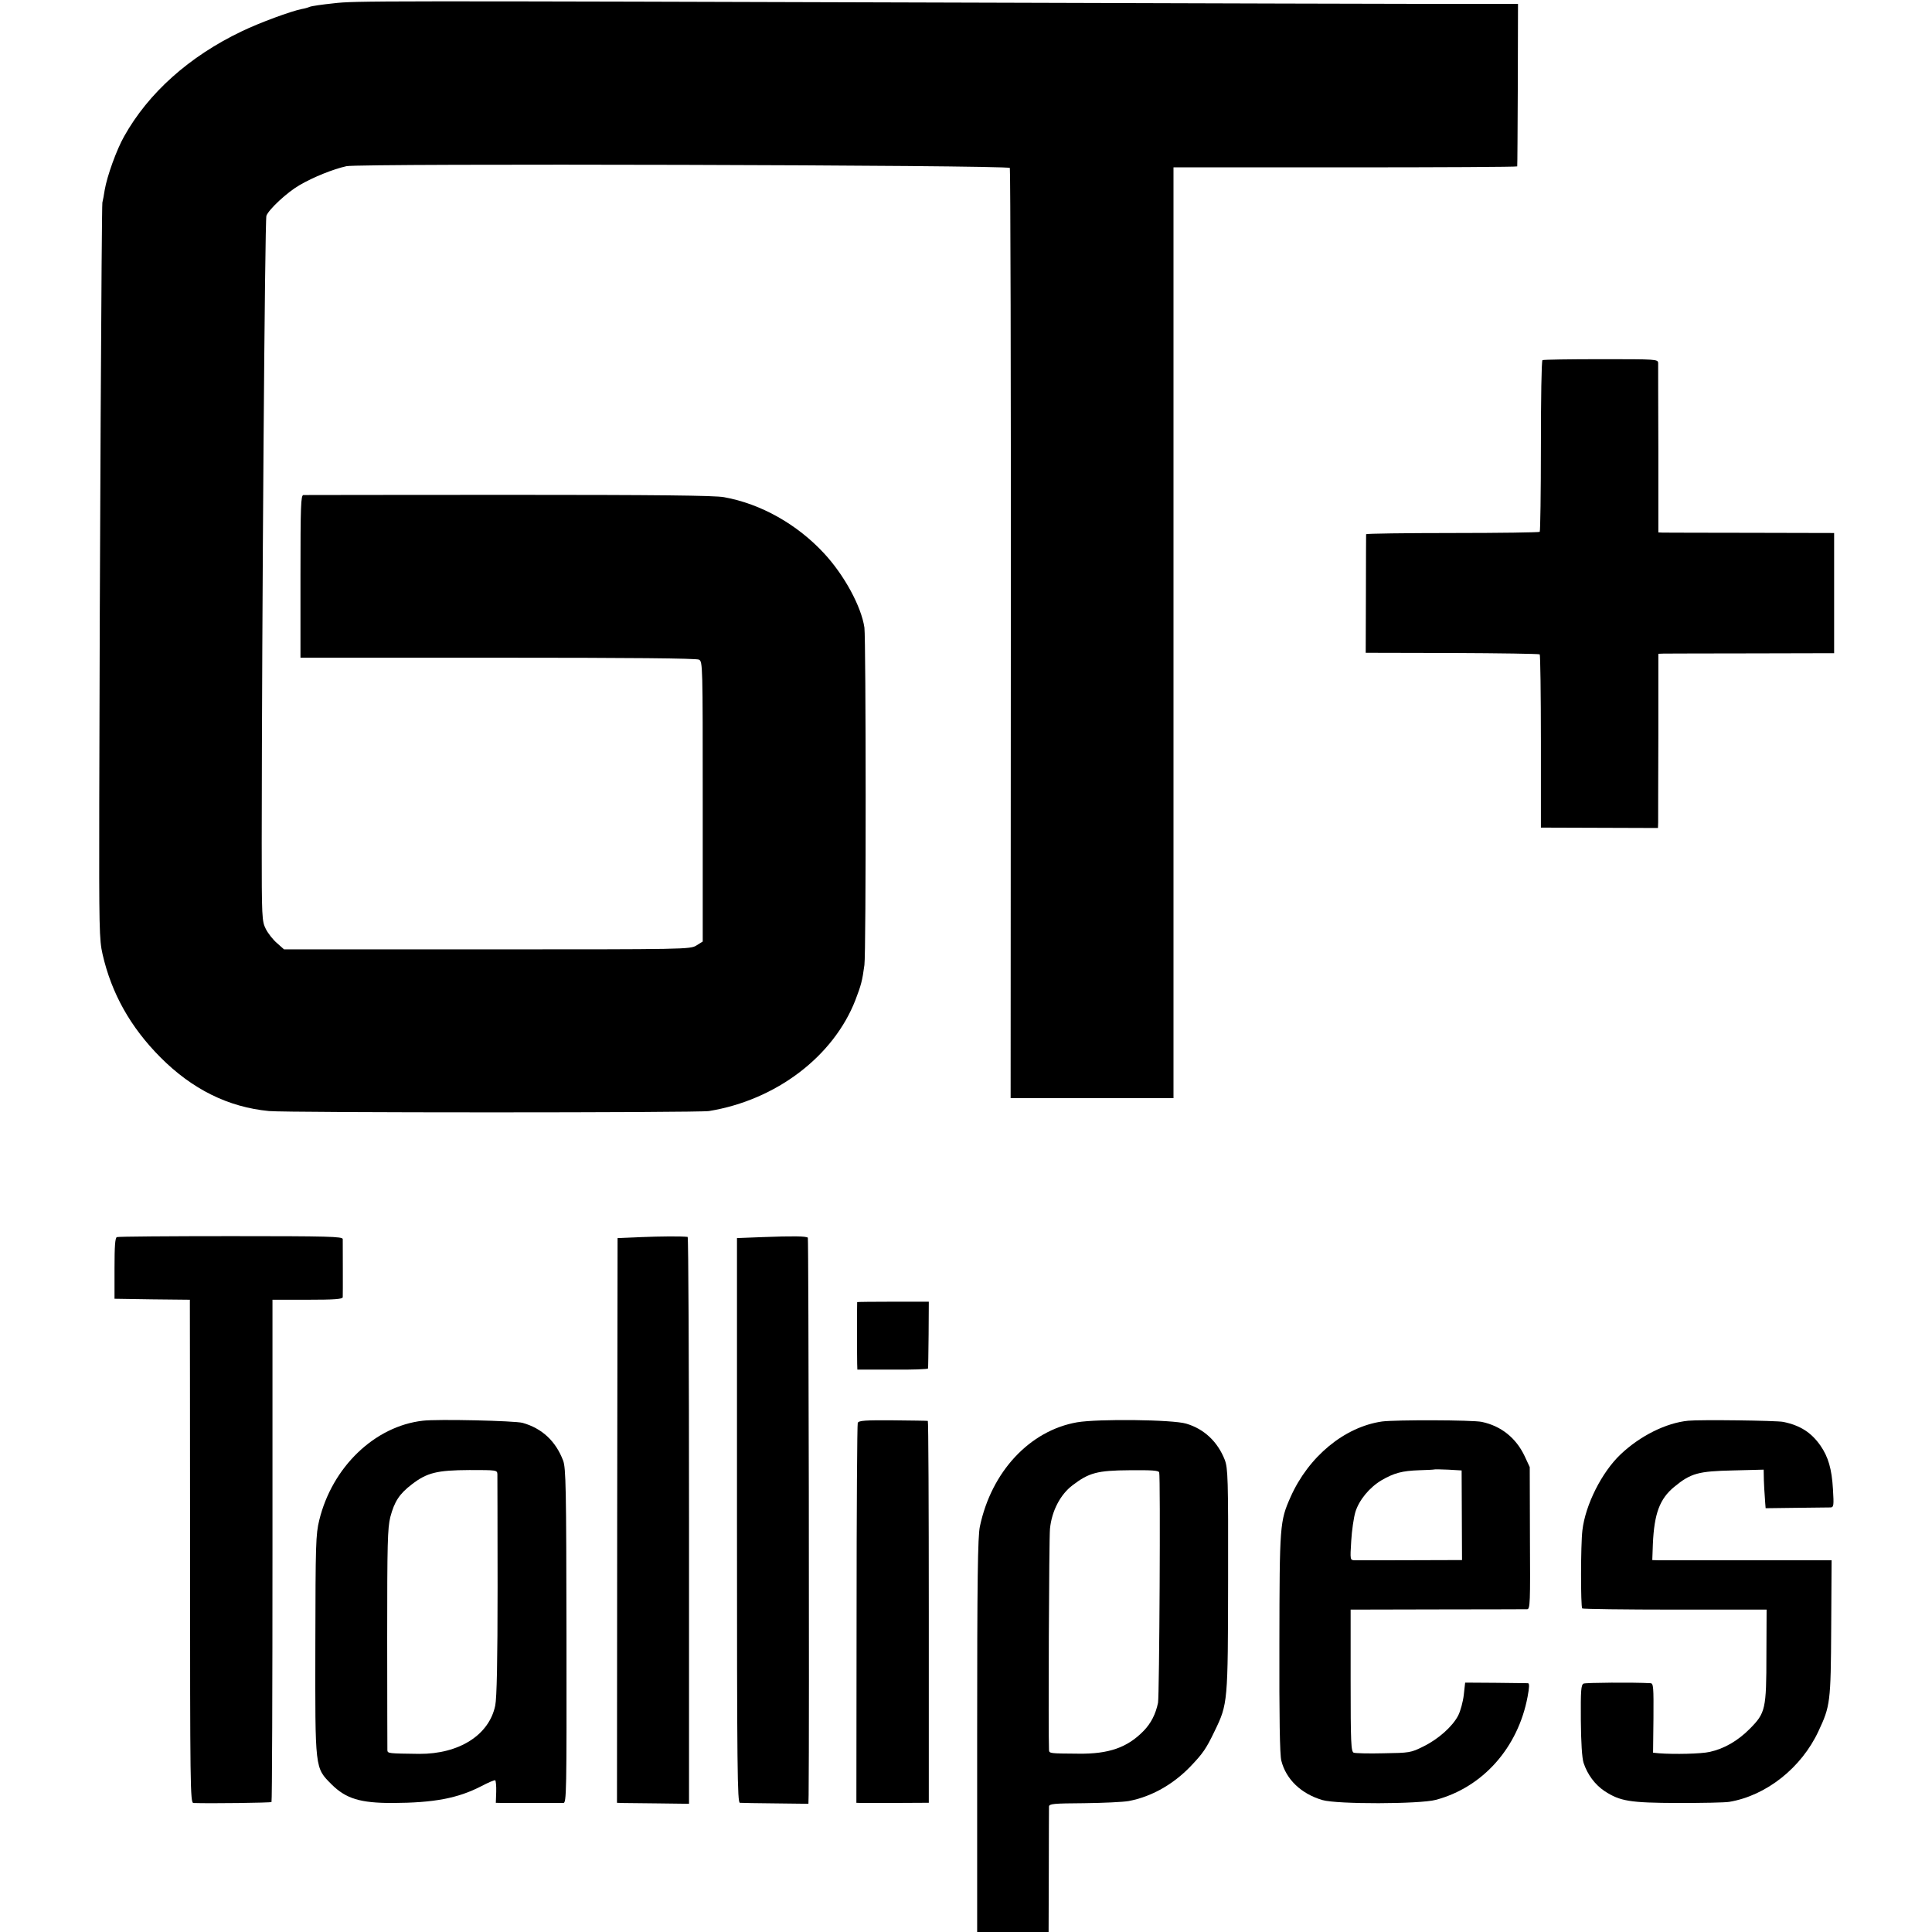 <?xml version="1.0" standalone="no"?>
<!DOCTYPE svg PUBLIC "-//W3C//DTD SVG 20010904//EN"
 "http://www.w3.org/TR/2001/REC-SVG-20010904/DTD/svg10.dtd">
<svg version="1.0" xmlns="http://www.w3.org/2000/svg"
 width="987pt" height="987pt" viewBox="0 0 987 987"
 preserveAspectRatio="xMidYMid meet">
<g transform="translate(0,987) scale(0.1,-0.1)"
fill="#000000" stroke="none">
<path d="M1704 9853 c-58 -6 -113 -14 -122 -18 -9 -4 -27 -9 -40 -11 -55 -11
-216 -70 -307 -114 -268 -128 -477 -315 -601 -537 -39 -69 -87 -203 -99 -273
-4 -25 -9 -54 -12 -65 -4 -21 -14 -1888 -16 -3075 -1 -631 0 -691 17 -765 46
-201 143 -373 295 -526 163 -164 347 -255 555 -275 88 -9 2197 -9 2248 0 343
56 636 279 748 567 29 76 35 97 46 179 9 62 8 1666 0 1724 -16 108 -103 268
-206 379 -137 148 -322 253 -511 287 -46 9 -351 12 -1099 12 -569 0 -1042 -1
-1050 -1 -13 -1 -15 -53 -15 -416 l0 -415 1008 0 c676 0 1015 -3 1028 -10 19
-10 19 -29 19 -725 l0 -715 -32 -20 c-32 -20 -54 -20 -1070 -20 l-1037 0 -36
32 c-20 17 -46 50 -57 72 -20 40 -21 55 -21 441 1 1169 16 3182 24 3203 13 33
105 119 169 156 70 41 172 82 240 97 69 15 3379 6 3389 -9 3 -6 6 -1077 5
-2381 l-1 -2371 416 0 416 0 0 2378 0 2377 878 0 c482 0 878 2 878 5 1 3 2
191 3 418 l1 412 -400 0 c-220 0 -1210 3 -2200 6 -3287 10 -3339 10 -3451 -3z"/>
<path d="M7880 8030 c-5 -3 -8 -200 -8 -438 0 -239 -3 -436 -6 -439 -3 -3
-204 -6 -446 -6 -242 0 -440 -3 -441 -6 0 -3 -1 -141 -1 -306 l-1 -300 442 -1
c243 -1 444 -4 447 -7 3 -3 6 -203 6 -445 l0 -440 299 -1 299 -1 1 28 c0 15 0
215 1 445 l0 417 27 1 c14 0 216 1 449 1 l422 1 0 307 0 307 -427 1 c-236 0
-438 1 -449 1 l-22 1 0 423 c-1 232 -1 431 -1 442 -1 20 -8 20 -292 20 -160 0
-294 -2 -299 -5z"/>
<path d="M597 3550 c-9 -4 -12 -47 -12 -160 l0 -155 193 -3 192 -2 0 -33 c0
-17 1 -596 1 -1285 0 -1168 1 -1252 17 -1253 87 -3 395 1 399 5 3 3 5 581 5
1285 l0 1281 179 0 c136 0 179 3 180 13 1 13 0 272 0 297 -1 13 -71 15 -571
15 -314 0 -576 -2 -583 -5z"/>
<path d="M3275 3550 l-120 -5 -2 -1443 -1 -1442 26 -1 c15 0 98 -1 184 -2
l158 -2 0 1448 c0 796 -3 1447 -7 1448 -34 4 -138 3 -238 -1z"/>
<path d="M3895 3550 l-130 -5 0 -1442 c0 -1276 2 -1443 15 -1443 8 -1 90 -2
183 -3 l167 -2 1 45 c4 345 0 2842 -4 2847 -9 8 -75 9 -232 3z"/>
<path d="M4379 3218 c-1 -4 -1 -278 0 -314 l1 -31 180 0 c99 -1 181 2 181 6 1
3 2 81 3 174 l1 167 -182 0 c-101 0 -183 -1 -184 -2z"/>
<path d="M2160 2612 c-246 -28 -463 -237 -529 -508 -18 -73 -19 -123 -20 -634
-1 -645 -3 -629 83 -716 74 -73 146 -95 311 -95 212 1 334 24 454 86 36 19 67
32 71 30 3 -2 6 -29 5 -59 l-2 -56 39 -1 c21 0 94 0 163 0 69 0 133 0 143 0
16 1 17 45 16 854 -1 759 -3 857 -17 895 -38 100 -108 165 -207 193 -40 11
-436 20 -510 11z m381 -274 c0 -13 1 -271 1 -574 0 -378 -4 -569 -12 -607 -31
-151 -185 -248 -388 -247 -158 2 -162 2 -163 19 0 9 -1 266 -1 571 0 487 2
563 16 620 21 79 46 118 110 167 78 60 129 72 294 73 140 0 142 0 143 -22z"/>
<path d="M4382 2601 c-3 -7 -6 -447 -6 -977 l-1 -964 30 -1 c30 0 252 0 310 1
l30 0 0 975 c0 536 -2 976 -5 976 -3 1 -83 2 -179 3 -140 1 -174 -1 -179 -13z"/>
<path d="M5503 2604 c-242 -42 -438 -252 -497 -532 -11 -50 -14 -271 -14
-1067 l0 -1005 183 0 182 0 1 313 c0 171 1 319 1 328 1 14 23 16 179 17 97 1
200 6 228 11 116 22 226 84 315 176 64 67 81 91 124 181 68 140 68 146 69 774
1 520 -1 569 -17 612 -36 92 -105 158 -197 185 -69 21 -451 25 -557 7z m419
-256 c7 -21 1 -1140 -6 -1177 -12 -58 -36 -105 -74 -144 -83 -85 -178 -118
-332 -116 -147 1 -150 1 -151 19 -4 87 0 1081 5 1130 9 91 53 175 115 222 84
64 126 76 292 77 112 1 148 -1 151 -11z"/>
<path d="M7060 2608 c-192 -28 -375 -179 -467 -386 -55 -124 -56 -142 -57
-745 -1 -379 2 -573 10 -602 24 -95 101 -169 210 -201 76 -22 496 -21 579 1
240 64 420 266 469 527 9 48 10 68 2 69 -6 0 -81 1 -166 2 l-155 1 -7 -63 c-4
-35 -17 -82 -28 -104 -29 -57 -102 -122 -180 -160 -62 -31 -70 -32 -202 -34
-75 -2 -144 0 -152 3 -14 5 -16 50 -16 369 l0 362 443 1 c243 0 450 1 459 1
15 1 16 31 14 364 l-1 362 -26 56 c-44 93 -120 154 -219 175 -47 10 -441 11
-510 2z m408 -479 l1 -229 -47 0 c-113 -1 -479 -1 -501 -1 -24 1 -24 1 -18 99
3 53 13 120 21 147 19 62 72 126 134 163 64 37 105 48 192 51 41 1 76 3 77 4
0 1 33 1 71 -1 l69 -4 1 -229z"/>
<path d="M8625 2612 c-114 -11 -247 -78 -346 -172 -96 -91 -180 -258 -195
-388 -9 -72 -9 -390 -1 -399 4 -3 217 -6 474 -6 l468 0 -1 -231 c0 -278 -5
-297 -84 -377 -61 -62 -132 -103 -206 -119 -43 -10 -181 -13 -259 -7 l-30 3 2
177 c1 159 0 177 -15 178 -88 5 -330 3 -342 -2 -13 -6 -15 -36 -14 -186 1
-116 6 -194 14 -219 20 -60 58 -111 107 -144 80 -52 128 -60 375 -61 123 0
241 2 263 6 189 32 368 174 455 361 60 128 63 147 65 526 l2 347 -426 0 c-234
0 -440 0 -458 0 l-32 1 3 83 c7 155 35 230 109 291 85 70 123 80 300 84 l157
4 1 -54 c1 -29 3 -62 4 -73 1 -11 2 -31 3 -45 l2 -25 157 2 c87 1 166 2 175 2
16 1 17 10 12 93 -6 104 -24 165 -64 223 -47 67 -103 103 -190 121 -34 7 -425
12 -485 6z"/>
</g>
</svg>
